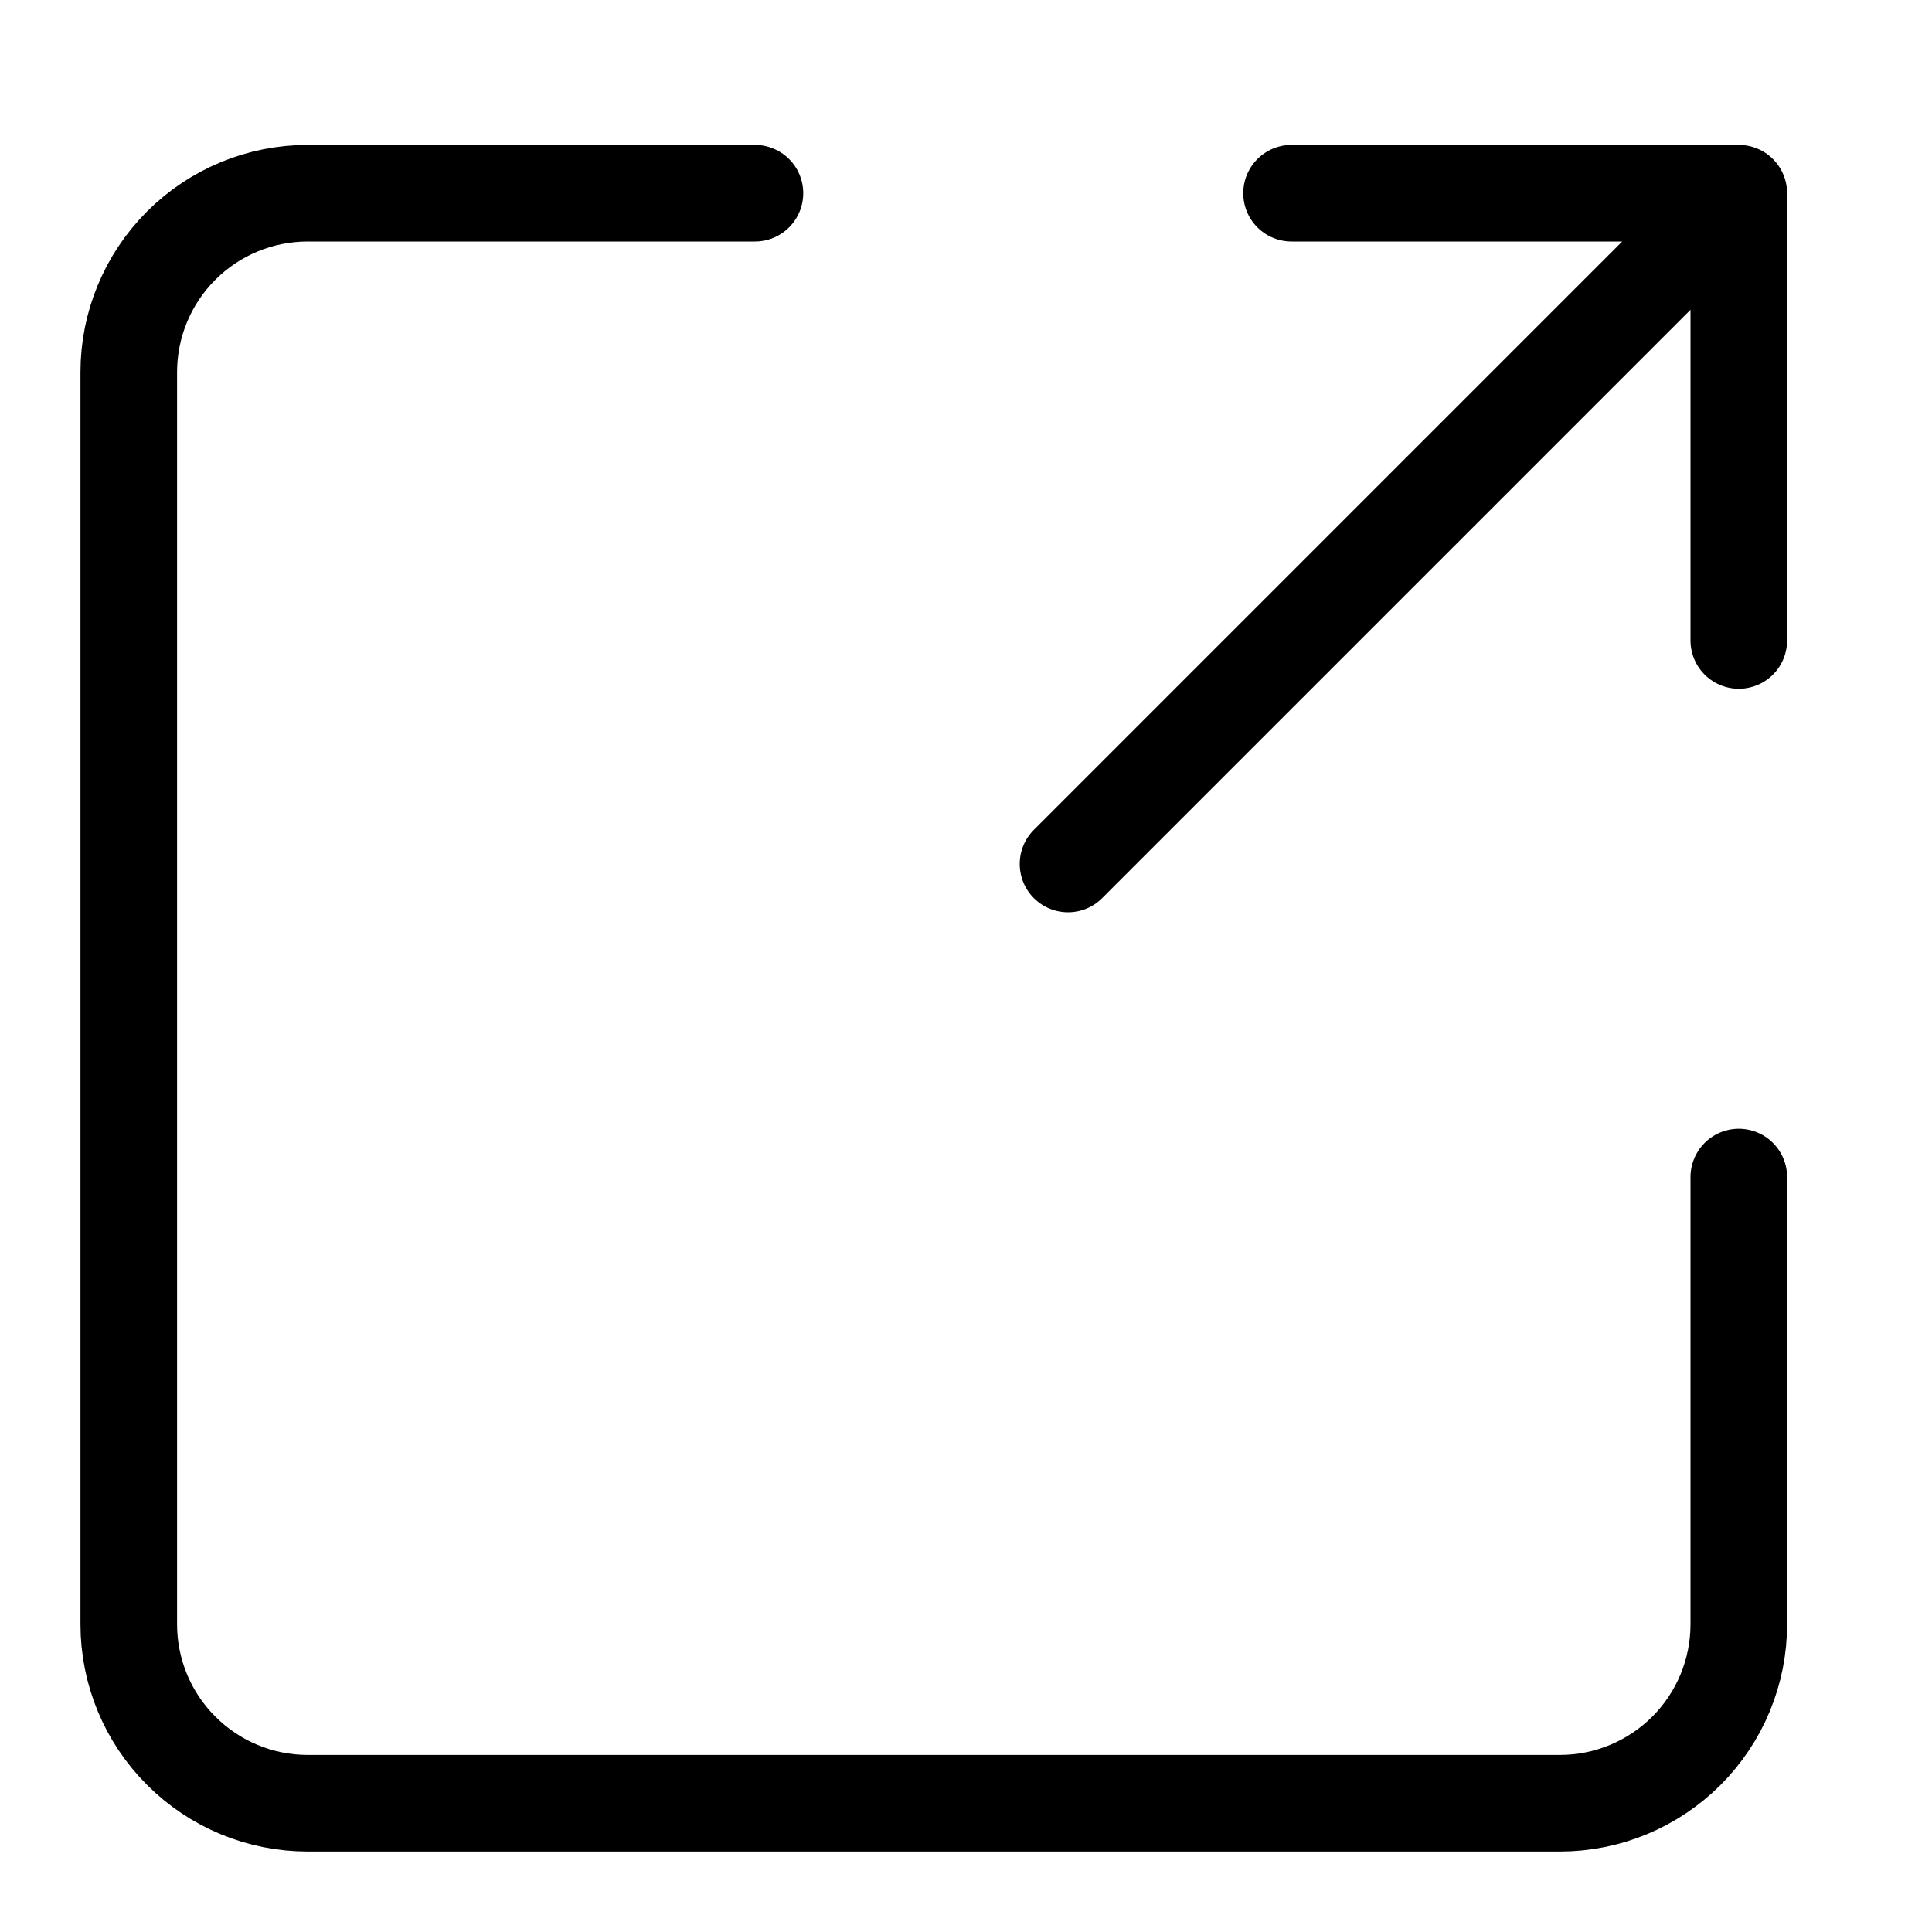 <svg width="20" height="20" viewBox="0 0 20 20" fill="none" xmlns="http://www.w3.org/2000/svg">
<path d="M11.056 8.944L18 2M18 2H13.37M18 2V6.63M18 12.185V16.815C18 17.306 17.805 17.777 17.458 18.124C17.11 18.472 16.639 18.667 16.148 18.667H3.185C2.694 18.667 2.223 18.472 1.876 18.124C1.528 17.777 1.333 17.306 1.333 16.815V3.852C1.333 3.361 1.528 2.89 1.876 2.542C2.223 2.195 2.694 2 3.185 2H7.815" stroke="currentColor" stroke-linecap="round" stroke-linejoin="round"/>
</svg>
